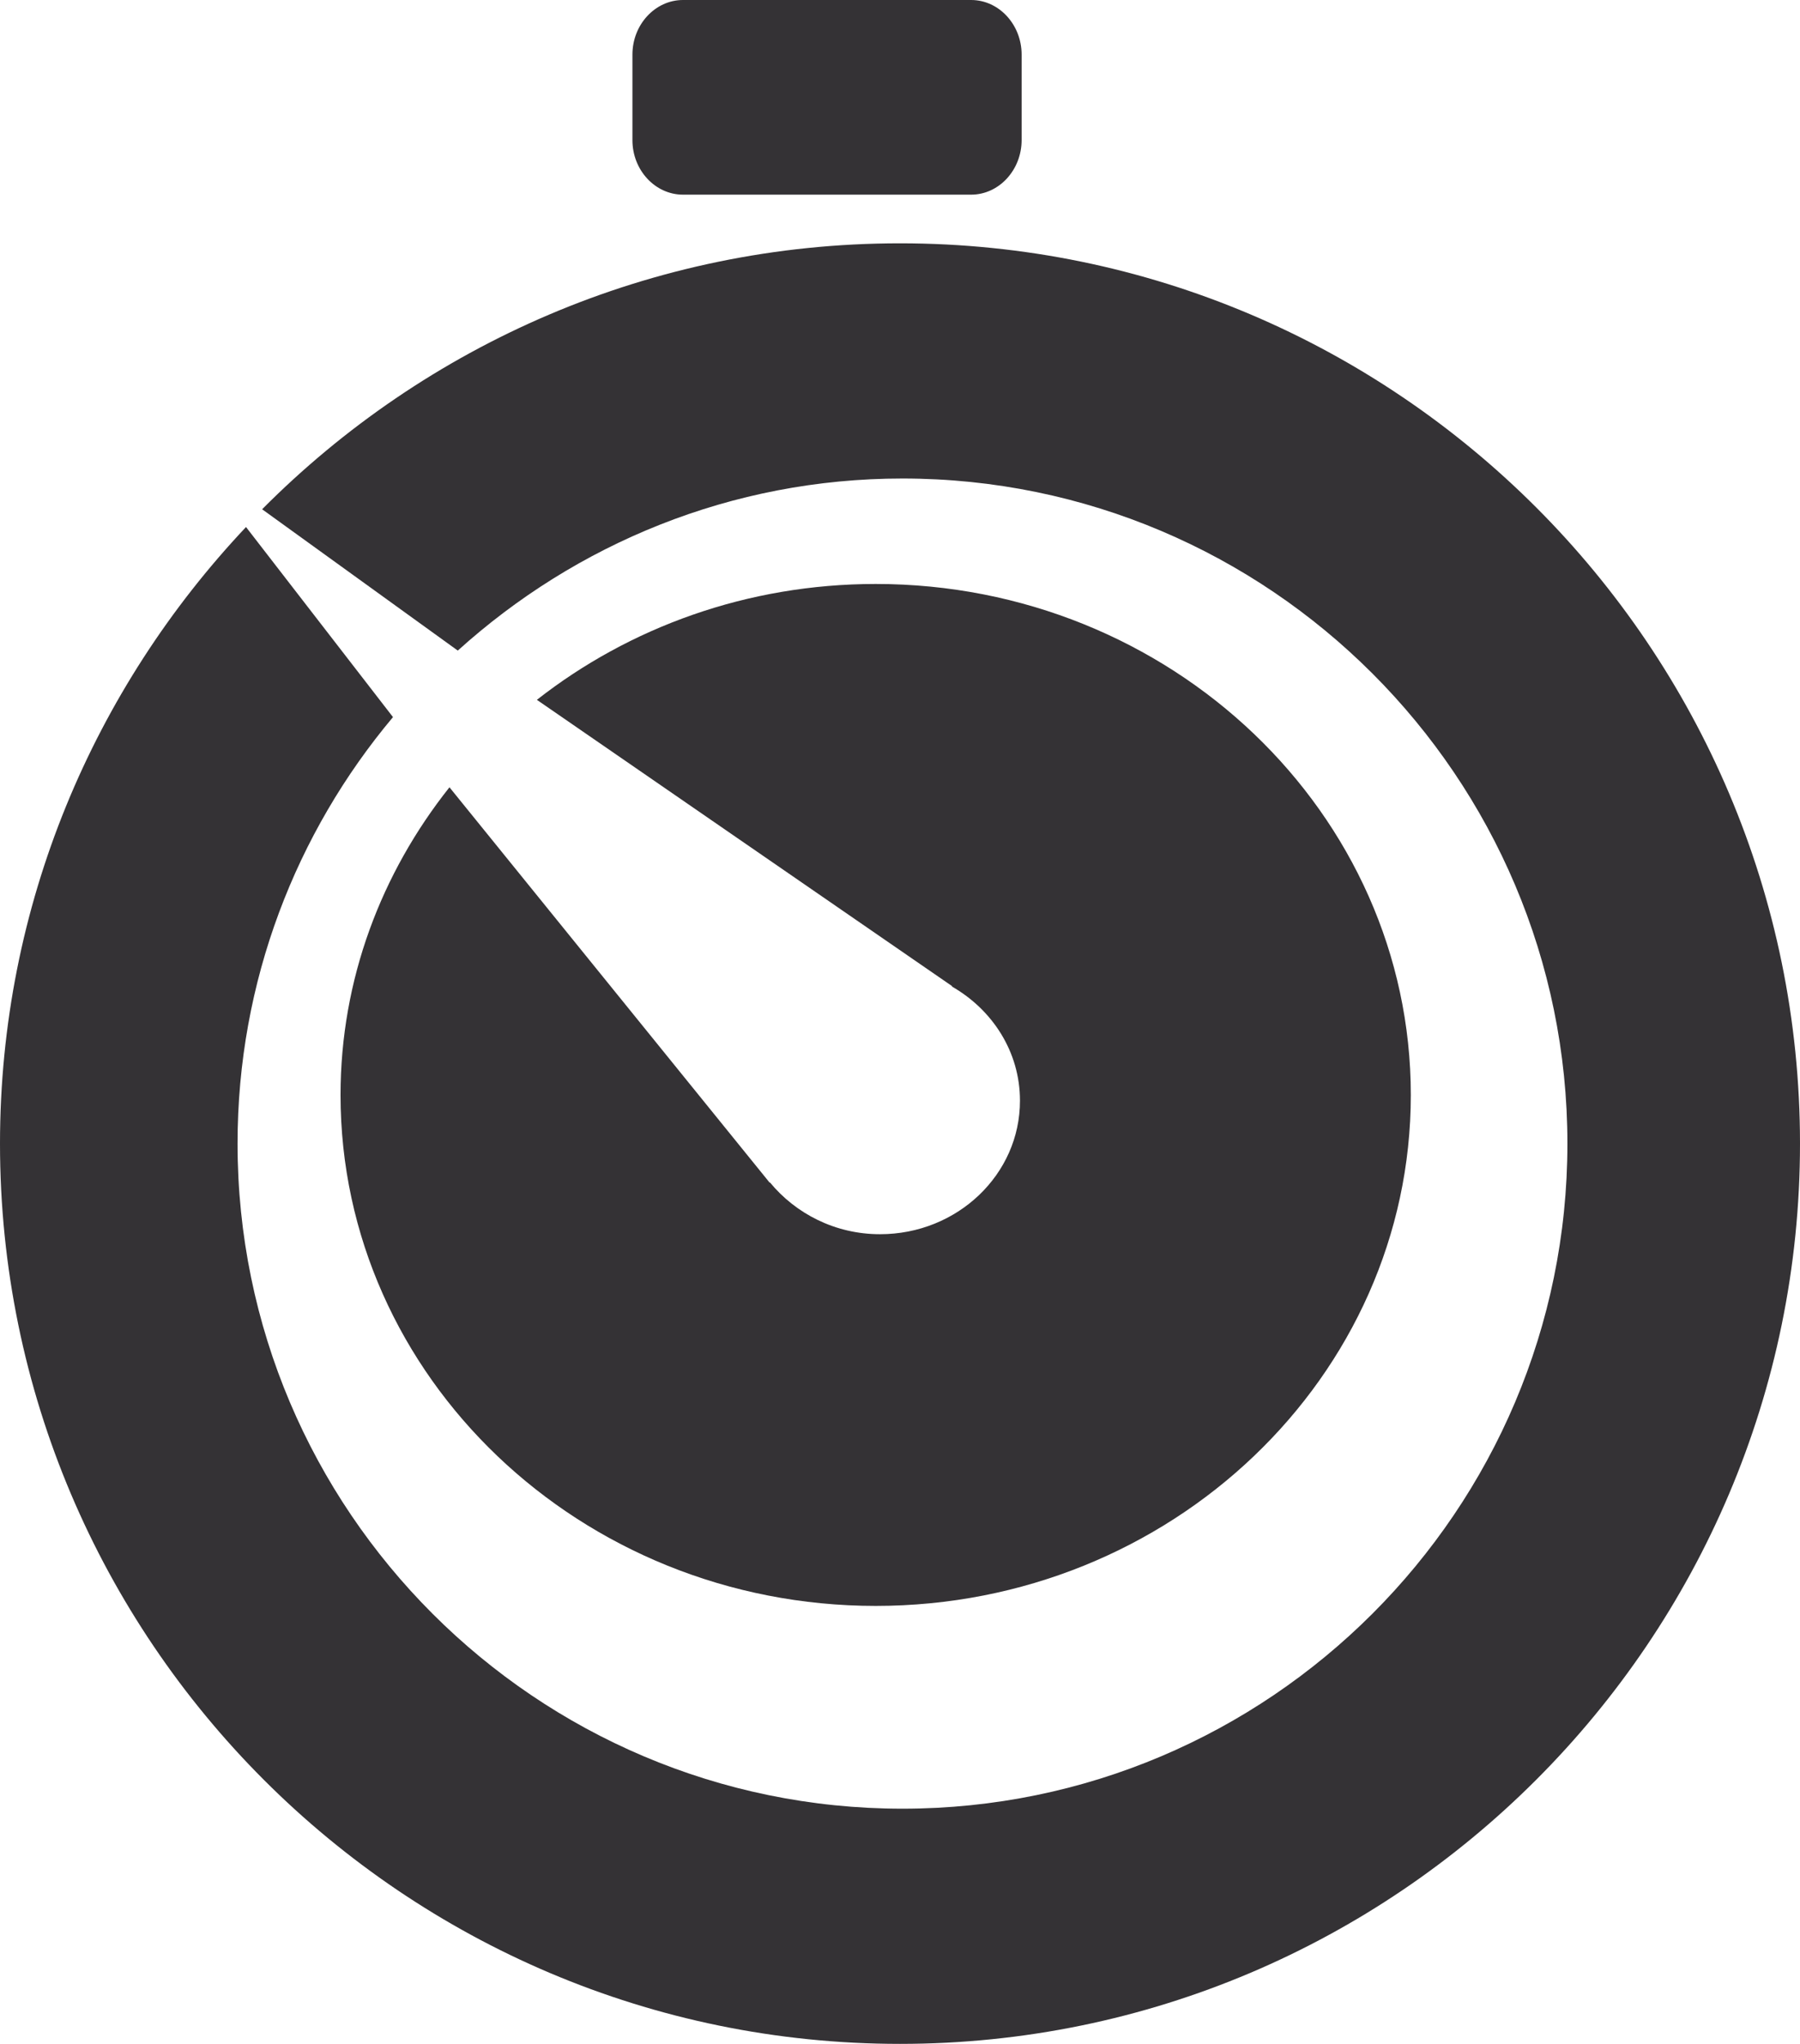 <?xml version="1.0" encoding="UTF-8"?>
<svg width="37px" height="42px" viewBox="0 0 37 42" version="1.1" xmlns="http://www.w3.org/2000/svg" xmlns:xlink="http://www.w3.org/1999/xlink">
    <!-- Generator: sketchtool 52.4 (67378) - http://www.bohemiancoding.com/sketch -->
    <title>6525EFBF-947E-401C-A2FA-8FBFA06DC44D</title>
    <desc>Created with sketchtool.</desc>
    <g id="Page-1" stroke="none" stroke-width="1" fill="none" fill-rule="evenodd">
        <g id="Homepage---Desktop" transform="translate(-381, -2809)" fill="#343235" fill-rule="nonzero">
            <g id="Highlights-Bar" transform="translate(250, 2780)">
                <g id="Turnaround" transform="translate(1, 29)">
                    <g id="timer-silhouette" transform="translate(130, 0)">
                        <path d="M14.039,4 L19.962,4 C20.533,4 21,3.495 21,2.879 L21,1.121 C21,0.505 20.533,0 19.962,0 L14.039,0 C13.468,0 13,0.505 13,1.121 L13,2.879 C12.999,3.495 13.467,4 14.039,4 Z" id="Shape"></path>
                        <path d="M18.5,5 C13.38,5 8.741,7.092 5.388,10.465 L9.41,13.369 C11.834,11.179 15.034,9.833 18.551,9.833 C26.088,9.833 32.219,15.964 32.219,23.5 C32.219,31.036 26.089,37.167 18.551,37.167 C11.014,37.167 4.883,31.038 4.883,23.5 C4.883,20.166 6.086,17.11 8.078,14.736 L5.057,10.83 C1.932,14.144 0,18.596 0,23.5 C0,33.701 8.299,42 18.5,42 C28.701,42 37,33.701 37,23.5 C36.999,13.299 28.701,5 18.5,5 Z" id="Shape"></path>
                        <path d="M18.089,25.362 C17.167,25.362 16.355,24.939 15.826,24.297 L15.821,24.303 L9.239,16.178 C7.84,17.939 7,20.126 7,22.501 C7,28.292 11.935,33 18.001,33 C24.067,33 29,28.29 29,22.501 C29,16.711 24.065,12 18.001,12 C15.36,12 12.934,12.894 11.036,14.381 L19.572,20.265 L19.567,20.272 C20.403,20.751 20.966,21.617 20.966,22.616 C20.969,24.132 19.68,25.362 18.089,25.362 Z" id="Shape"></path>
                    </g>
                </g>
            </g>
        </g>
    </g>
</svg>